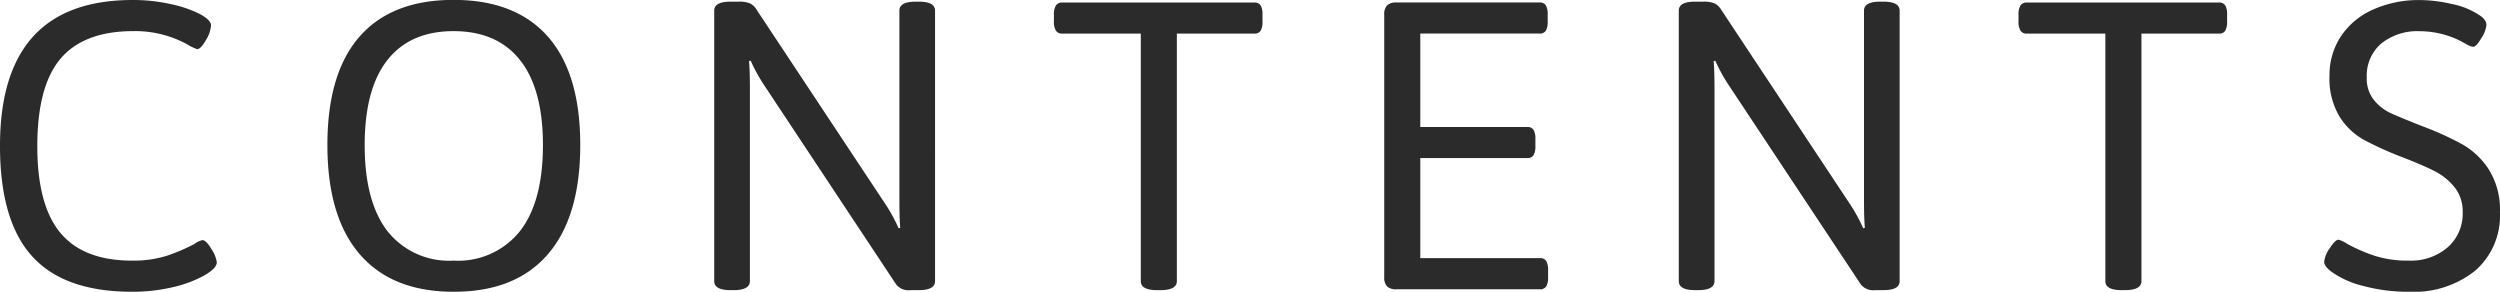 <svg xmlns="http://www.w3.org/2000/svg" width="292.848" height="34.176" viewBox="0 0 292.848 34.176">
  <path id="パス_7537" data-name="パス 7537" d="M-130.416.288q-7.92,0-11.688-4.152T-145.872-16.8q0-17.088,15.552-17.088a20.111,20.111,0,0,1,4.536.5,13.569,13.569,0,0,1,3.48,1.224q1.152.672,1.152,1.248a3.764,3.764,0,0,1-.6,1.728q-.6,1.056-1.032,1.056a6.148,6.148,0,0,1-1.224-.6,12.935,12.935,0,0,0-2.64-1.056,12.766,12.766,0,0,0-3.576-.456q-5.808,0-8.544,3.216T-141.5-16.752q0,6.912,2.712,10.152t8.376,3.24a12.991,12.991,0,0,0,4.032-.552,21.253,21.253,0,0,0,3.312-1.416,2.307,2.307,0,0,1,.912-.432q.432,0,1.056,1.056a3.649,3.649,0,0,1,.624,1.536q0,.72-1.536,1.584A14.084,14.084,0,0,1-125.664-.24,20.4,20.4,0,0,1-130.416.288Zm37.68,0q-7.2,0-10.992-4.392T-107.52-16.9q0-8.4,3.768-12.7t11.016-4.3q7.248,0,11.04,4.3T-77.9-16.9Q-77.9-8.5-81.7-4.1T-92.736.288Zm0-3.648A9.26,9.26,0,0,0-84.96-6.816q2.688-3.456,2.688-10.08,0-6.576-2.688-9.96t-7.776-3.384q-5.088,0-7.752,3.384t-2.664,9.96q0,6.624,2.664,10.08A9.193,9.193,0,0,0-92.736-3.36ZM-60.288.1q-1.92,0-1.92-1.056V-32.64q0-1.056,1.92-1.056h1.008a3.214,3.214,0,0,1,1.224.192,1.774,1.774,0,0,1,.792.72l15.072,22.752a19.722,19.722,0,0,1,1.584,2.88l.192-.048q-.1-1.1-.1-3.264V-32.64q0-1.056,1.92-1.056h.336q1.92,0,1.92,1.056V-.96Q-36.336.1-38.256.1h-.96A1.851,1.851,0,0,1-40.9-.576L-56.352-23.9a19.722,19.722,0,0,1-1.584-2.88l-.192.048q.1,1.1.1,3.264V-.96Q-58.032.1-59.952.1ZM-10.32.1Q-12.24.1-12.24-.96V-29.952h-9.216a.827.827,0,0,1-.72-.336,1.946,1.946,0,0,1-.24-1.1v-.768a1.946,1.946,0,0,1,.24-1.1.827.827,0,0,1,.72-.336H1.056a.816.816,0,0,1,.744.336,2.122,2.122,0,0,1,.216,1.1v.768a2.122,2.122,0,0,1-.216,1.1.816.816,0,0,1-.744.336H-8.016V-.96Q-8.016.1-9.936.1ZM17.712,0a1.519,1.519,0,0,1-1.1-.336,1.519,1.519,0,0,1-.336-1.1V-32.16a1.519,1.519,0,0,1,.336-1.1,1.519,1.519,0,0,1,1.1-.336H34.464a.816.816,0,0,1,.744.336,2.122,2.122,0,0,1,.216,1.1v.768a2.122,2.122,0,0,1-.216,1.1.816.816,0,0,1-.744.336H20.5v10.944H33.024a.816.816,0,0,1,.744.336,2.122,2.122,0,0,1,.216,1.1v.768a2.122,2.122,0,0,1-.216,1.1.816.816,0,0,1-.744.336H20.5V-3.648H34.512a.816.816,0,0,1,.744.336,2.122,2.122,0,0,1,.216,1.1v.768a2.122,2.122,0,0,1-.216,1.1A.816.816,0,0,1,34.512,0ZM52.7.1q-1.92,0-1.92-1.056V-32.64q0-1.056,1.92-1.056h1.008a3.214,3.214,0,0,1,1.224.192,1.774,1.774,0,0,1,.792.72L70.8-10.032a19.722,19.722,0,0,1,1.584,2.88l.192-.048q-.1-1.1-.1-3.264V-32.64q0-1.056,1.92-1.056h.336q1.92,0,1.92,1.056V-.96Q76.656.1,74.736.1h-.96A1.851,1.851,0,0,1,72.1-.576L56.64-23.9a19.722,19.722,0,0,1-1.584-2.88l-.192.048q.1,1.1.1,3.264V-.96Q54.96.1,53.04.1Zm49.968,0q-1.92,0-1.92-1.056V-29.952H91.536a.827.827,0,0,1-.72-.336,1.946,1.946,0,0,1-.24-1.1v-.768a1.946,1.946,0,0,1,.24-1.1.827.827,0,0,1,.72-.336h22.512a.816.816,0,0,1,.744.336,2.122,2.122,0,0,1,.216,1.1v.768a2.122,2.122,0,0,1-.216,1.1.816.816,0,0,1-.744.336h-9.072V-.96q0,1.056-1.92,1.056ZM136.32.288a20.075,20.075,0,0,1-5.328-.672,10.844,10.844,0,0,1-3.7-1.632q-.912-.672-.912-1.2a3.3,3.3,0,0,1,.648-1.584q.648-1.008,1.032-1.008a3.353,3.353,0,0,1,1.008.48,19.827,19.827,0,0,0,3.192,1.392,12.712,12.712,0,0,0,4.056.576,6.565,6.565,0,0,0,4.536-1.56,5.231,5.231,0,0,0,1.752-4.1,4.515,4.515,0,0,0-.96-2.952,7.164,7.164,0,0,0-2.328-1.872q-1.368-.7-3.96-1.7a38.305,38.305,0,0,1-4.416-2.016,7.89,7.89,0,0,1-2.784-2.712,8.656,8.656,0,0,1-1.152-4.728,8.223,8.223,0,0,1,1.32-4.608,8.765,8.765,0,0,1,3.744-3.144,13.119,13.119,0,0,1,5.592-1.128,16.684,16.684,0,0,1,3.648.456,8.979,8.979,0,0,1,3.12,1.224q.96.576.96,1.248a3.447,3.447,0,0,1-.6,1.536q-.6,1.008-.936,1.008a1.689,1.689,0,0,1-.7-.24q-.456-.24-.6-.336a10.685,10.685,0,0,0-4.992-1.248,6.719,6.719,0,0,0-4.488,1.44,4.935,4.935,0,0,0-1.7,3.984,3.988,3.988,0,0,0,.84,2.64,5.55,5.55,0,0,0,1.92,1.512q1.08.5,3.768,1.56a35.682,35.682,0,0,1,4.7,2.136,8.99,8.99,0,0,1,3.1,2.976,8.911,8.911,0,0,1,1.272,4.968,8.551,8.551,0,0,1-2.88,6.816A11.465,11.465,0,0,1,136.32.288Z" transform="translate(145.871 33.888)" fill="#2b2b2b"/>
</svg>
